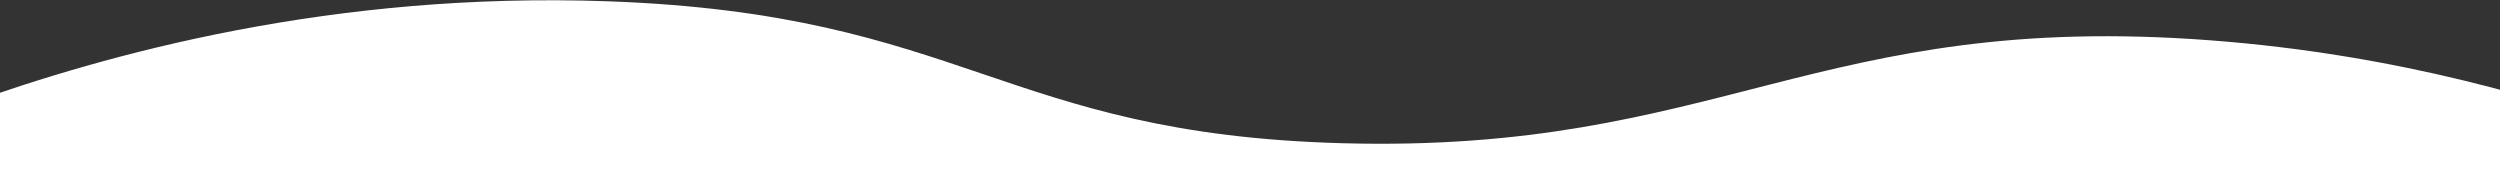 <svg id="Layer_1" data-name="Layer 1" xmlns="http://www.w3.org/2000/svg" viewBox="0 0 1920 134"><rect x="0" y="0" width="1920" height="134" fill="#333333" stroke="none"/><defs><style>.cls-1{fill:#fff;}</style></defs><title>heroBottom</title><path class="cls-1" d="M-28,81C82.1,41.31,255.47-6.6,467,1c274.2,9.86,302.79,101.87,564,109,289.41,7.9,364.79-102,667-79,144.93,11,261.68,46.55,338,75v63H-28Z"/></svg>